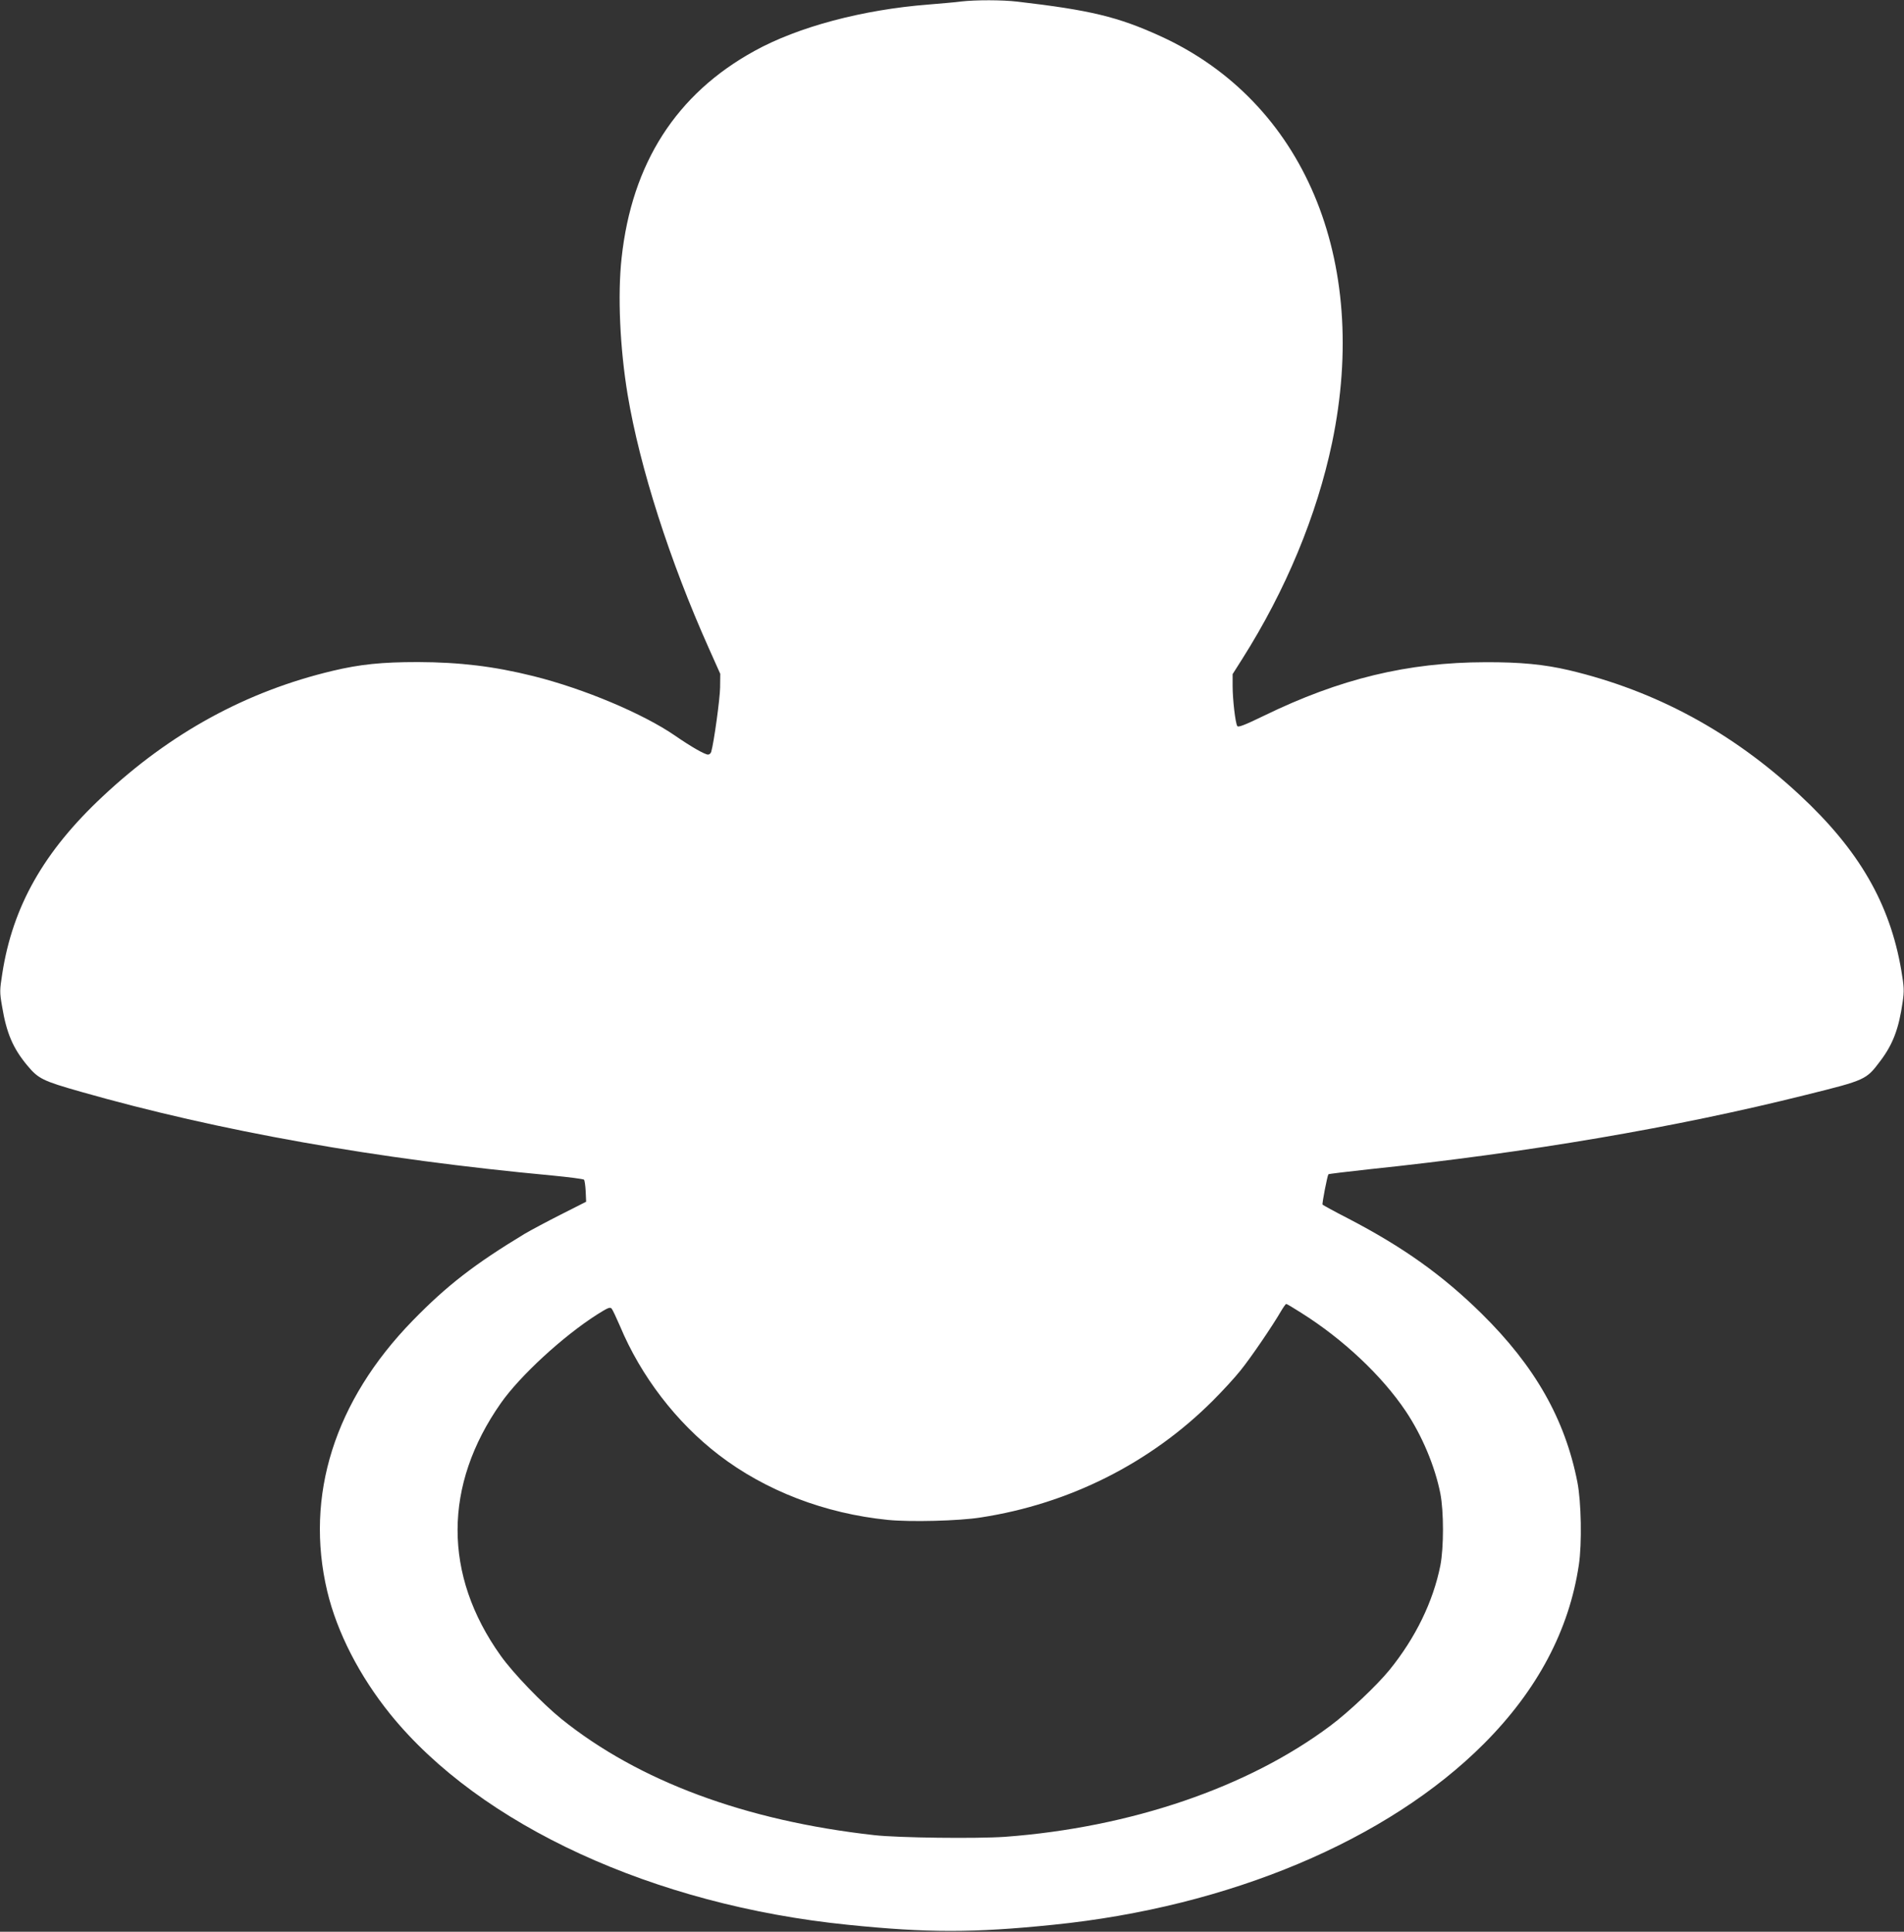 <?xml version="1.0" standalone="no"?>
<!DOCTYPE svg PUBLIC "-//W3C//DTD SVG 20010904//EN"
 "http://www.w3.org/TR/2001/REC-SVG-20010904/DTD/svg10.dtd">
<svg version="1.0" xmlns="http://www.w3.org/2000/svg"
 width="1262pt" height="1280pt" viewBox="0 0 1262 1280"
 preserveAspectRatio="xMidYMid meet">
<rect x="0" y="0" width="1262" height="1280" fill="#333333" stroke="none"/>
<g transform="translate(0,1280) scale(0.1,-0.1)"
fill="#ffffff" stroke="none">
<path d="M6370 12790 c-36 -5 -132 -13 -215 -20 -438 -34 -866 -148 -1155
-308 -518 -285 -812 -744 -880 -1372 -27 -246 -11 -597 40 -905 81 -484 279
-1101 538 -1680 l76 -170 -1 -90 c-1 -75 -41 -366 -59 -427 -3 -10 -12 -18
-21 -18 -21 0 -111 51 -218 125 -212 146 -603 311 -940 395 -261 65 -487 92
-765 93 -241 0 -384 -15 -565 -58 -572 -136 -1075 -411 -1524 -832 -391 -365
-597 -729 -666 -1175 -17 -110 -18 -121 -1 -218 29 -175 72 -276 166 -389 74
-89 102 -103 355 -175 916 -261 1963 -447 3124 -555 112 -11 207 -23 212 -28
4 -4 9 -39 11 -77 l3 -69 -170 -86 c-93 -47 -199 -104 -235 -125 -336 -203
-519 -345 -745 -577 -518 -532 -716 -1160 -566 -1793 65 -272 213 -561 419
-816 596 -735 1746 -1264 3032 -1394 526 -54 834 -54 1360 0 1167 118 2218
560 2857 1201 353 354 564 752 628 1185 21 139 16 417 -10 548 -82 417 -281
767 -634 1115 -259 255 -521 442 -887 632 -90 46 -166 88 -168 91 -4 8 32 193
39 201 3 3 124 17 268 33 1061 111 2033 277 2897 493 399 99 399 100 494 226
83 110 122 214 147 389 11 76 10 98 -9 211 -76 443 -280 796 -673 1161 -448
417 -955 691 -1529 827 -163 38 -320 54 -555 53 -514 -1 -963 -109 -1468 -355
-130 -63 -170 -78 -176 -68 -13 20 -31 177 -31 266 l0 78 64 101 c289 456 494
951 595 1431 254 1216 -188 2263 -1139 2696 -281 128 -465 172 -946 228 -102
12 -276 12 -374 1z m2253 -8688 c279 -175 536 -417 694 -652 108 -161 194
-365 230 -547 23 -120 23 -356 0 -476 -48 -240 -165 -480 -337 -692 -85 -104
-270 -279 -392 -370 -546 -409 -1324 -674 -2156 -736 -186 -13 -708 -7 -867
11 -853 95 -1562 358 -2074 770 -128 104 -320 303 -403 420 -381 534 -380
1129 2 1673 127 181 413 444 638 587 70 44 85 51 96 39 7 -8 31 -60 55 -115
139 -333 374 -639 656 -855 309 -237 702 -388 1119 -430 149 -15 472 -7 616
16 588 90 1126 361 1540 775 63 63 146 153 183 200 65 80 210 292 269 394 15
25 30 46 33 46 4 0 48 -26 98 -58z"/>
</g>
</svg>
